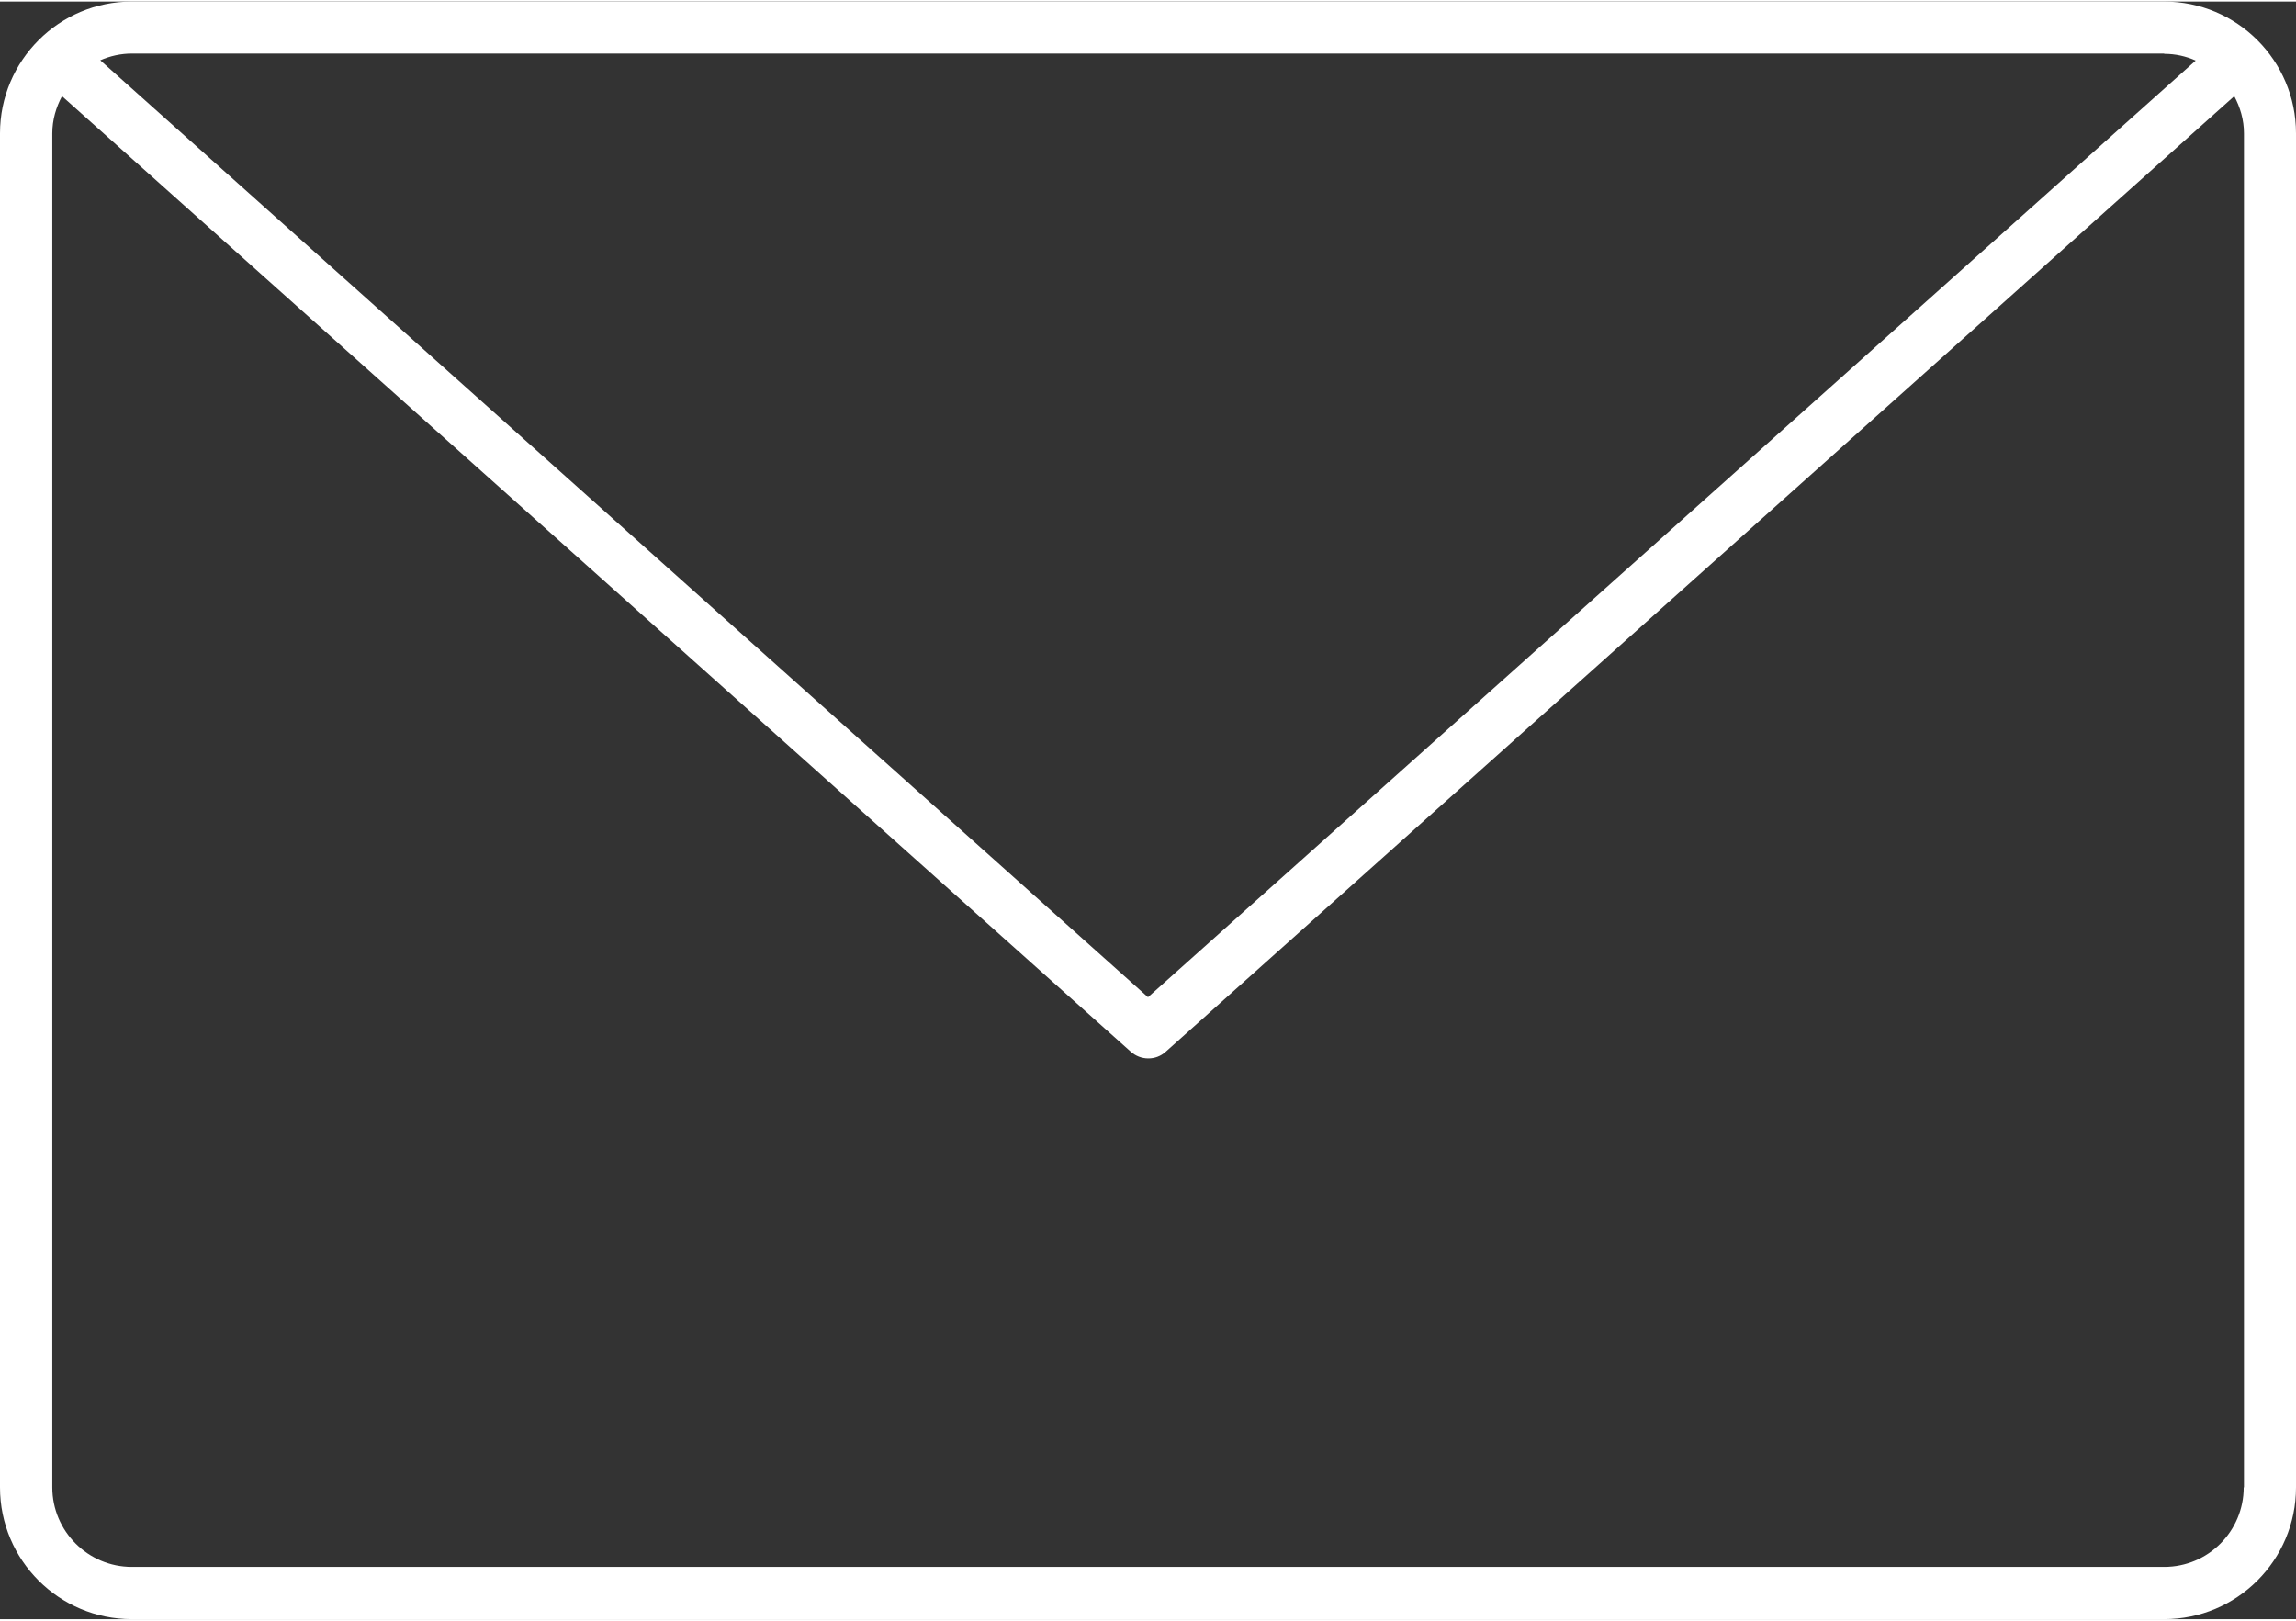 <svg xmlns="http://www.w3.org/2000/svg" width="42.5" height="30" viewBox="0 0 85.16 60">
    <rect x="0" y="0" width="85.16" height="60" fill="#333333" stroke="none"/>
    <path fill="#ffffff" d="M80.27,0H4.89C2.19,0,0,2.19,0,4.89V55.11c0,2.7,2.19,4.89,4.89,4.89H80.27c2.7,0,4.89-2.19,4.89-4.89V4.89c0-2.7-2.19-4.89-4.89-4.89Zm0,1.94c.42,0,.81,.09,1.17,.25L42.58,36.93,3.72,2.18c.36-.16,.76-.25,1.17-.25H80.27Zm2.95,53.17c0,1.63-1.32,2.95-2.95,2.95H4.89c-1.63,0-2.95-1.33-2.95-2.95V4.89c0-.5,.14-.97,.36-1.38L41.94,38.95c.18,.16,.41,.25,.65,.25s.46-.08,.65-.25L82.87,3.51c.22,.41,.36,.88,.36,1.38V55.11Z" />
</svg>
